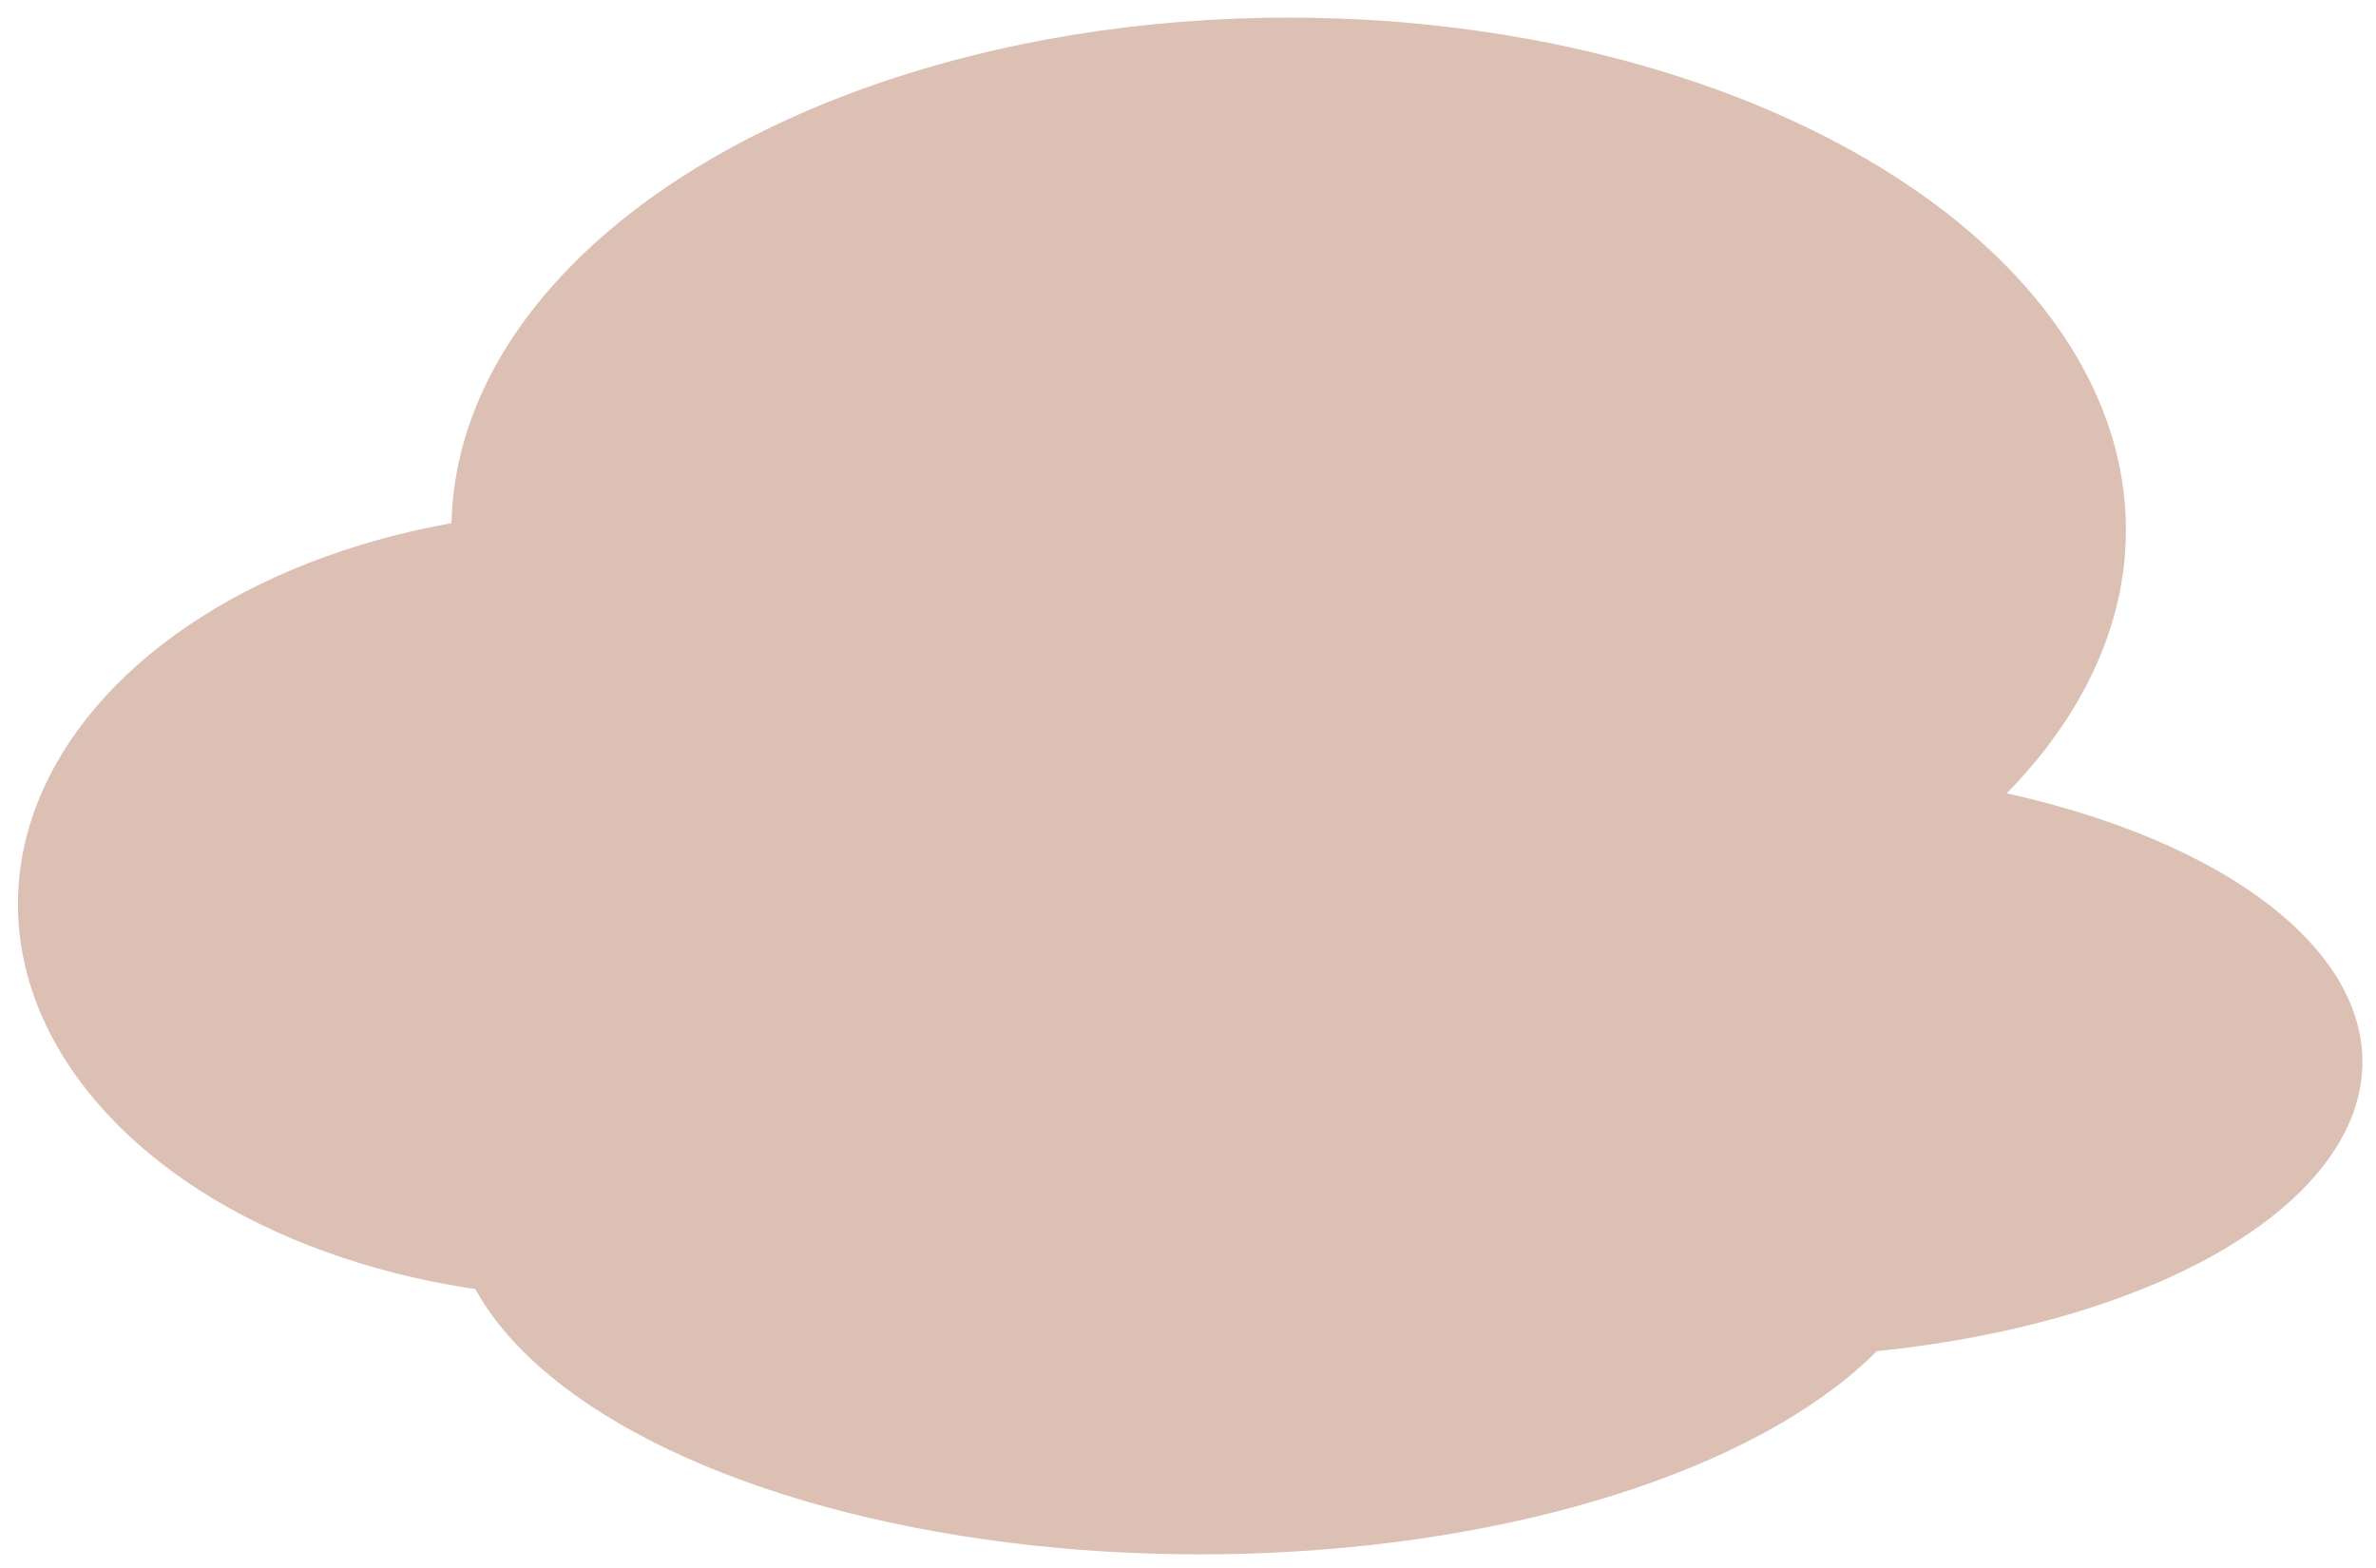 <?xml version="1.0" encoding="utf-8"?>
<!-- Generator: Adobe Illustrator 25.1.0, SVG Export Plug-In . SVG Version: 6.00 Build 0)  -->
<svg version="1.1" id="Calque_1" xmlns="http://www.w3.org/2000/svg" xmlns:xlink="http://www.w3.org/1999/xlink" x="0px" y="0px"
	 viewBox="0 0 131.11 86.53" style="enable-background:new 0 0 131.11 86.53;" xml:space="preserve">
<style type="text/css">
	.st0{fill:#DDC0B4;}
</style>
<ellipse class="st0" cx="33.06" cy="49.9" rx="32.07" ry="21.74"/>
<ellipse class="st0" cx="71.11" cy="29.24" rx="46.2" ry="28.27"/>
<ellipse class="st0" cx="96.66" cy="58.6" rx="33.7" ry="16.31"/>
<ellipse class="st0" cx="66.21" cy="66.21" rx="41.31" ry="19.57"/>
</svg>
